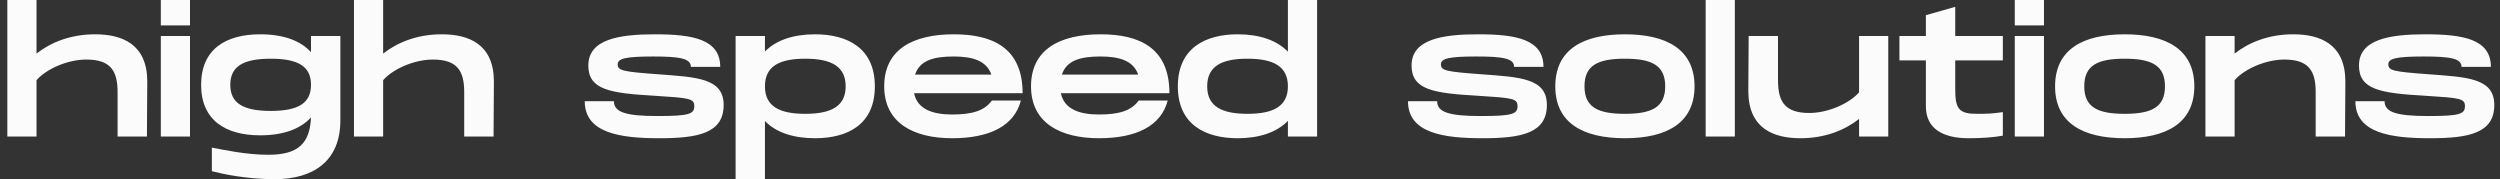 <?xml version="1.0" encoding="UTF-8"?>
<svg xmlns="http://www.w3.org/2000/svg" width="293" height="21" viewBox="0 0 293 21" fill="none">
  <rect x="0" y="0" width="293" height="21" fill="#333333" stroke="none"/>
  <path d="M11.14 4.02C14.28 4.02 17.22 5.14 17.26 9.48L17.22 16H13.78V10.78C13.78 8.28 12.94 6.98 10.12 6.98C7.82 6.98 5.34 8.16 4.28 9.4V16H0.86V-2.38419e-07H4.28V6.28C5.96 4.96 8.28 4.02 11.14 4.02ZM18.848 -2.38419e-07H22.268V2.98H18.848V-2.38419e-07ZM18.848 4.22H22.268V16H18.848V4.22ZM36.45 4.22H39.89V14.12C39.89 18.92 36.67 21 32.21 21C28.79 21 25.97 20.36 24.83 20.06V17.3C26.21 17.56 28.85 18.14 31.45 18.14C34.99 18.14 36.31 16.78 36.45 13.76C35.25 15.08 33.27 15.86 30.49 15.86C26.45 15.86 23.57 14.1 23.57 9.94C23.57 5.78 26.45 4.02 30.49 4.02C33.29 4.02 35.27 4.8 36.45 6.12V4.22ZM31.73 13C34.95 13 36.45 12.1 36.45 9.94C36.45 7.78 34.95 6.88 31.73 6.88C28.51 6.88 26.99 7.78 26.99 9.94C26.99 12.1 28.51 13 31.73 13ZM51.765 4.02C54.905 4.02 57.845 5.14 57.885 9.48L57.845 16H54.405V10.78C54.405 8.28 53.565 6.98 50.745 6.98C48.445 6.98 45.965 8.16 44.905 9.4V16H41.485V-2.38419e-07H44.905V6.28C46.585 4.96 48.905 4.02 51.765 4.02ZM68.531 11.86H71.951C71.951 13.12 73.251 13.6 77.071 13.6C80.771 13.6 81.371 13.36 81.371 12.44C81.371 11.54 80.811 11.48 76.671 11.22C71.491 10.92 68.951 10.52 68.951 7.68C68.951 4.6 72.551 4.02 76.751 4.02C81.191 4.02 84.411 4.6 84.411 7.84H80.971C80.971 6.86 79.731 6.62 76.551 6.62C73.311 6.62 72.391 6.86 72.391 7.54C72.391 8.28 73.011 8.4 77.071 8.7C81.671 9.04 84.811 9.16 84.811 12.3C84.811 15.62 81.811 16.2 77.271 16.2C72.731 16.2 68.531 15.62 68.531 11.86ZM95.512 4.02C99.312 4.02 102.532 5.62 102.532 10.12C102.532 14.62 99.312 16.2 95.512 16.2C92.972 16.2 90.932 15.52 89.652 14.18V21H86.212V4.22H89.652V6.04C90.932 4.72 92.972 4.02 95.512 4.02ZM94.372 13.34C97.432 13.34 99.112 12.44 99.112 10.12C99.112 7.78 97.432 6.88 94.372 6.88C91.312 6.88 89.652 7.78 89.652 10.12C89.652 12.44 91.312 13.34 94.372 13.34ZM111.589 13.42C113.949 13.42 115.389 12.98 116.249 11.78H119.649C118.869 14.78 115.949 16.2 111.589 16.2C107.109 16.2 103.629 14.44 103.629 10.12C103.629 5.78 107.009 4.02 111.789 4.02C116.269 4.02 119.849 5.56 119.849 10.92H107.129C107.509 12.8 109.309 13.42 111.589 13.42ZM111.769 6.62C109.429 6.62 107.789 7.08 107.249 8.74H116.189C115.609 7.08 113.929 6.62 111.769 6.62ZM128.796 13.42C131.156 13.42 132.596 12.98 133.456 11.78H136.856C136.076 14.78 133.156 16.2 128.796 16.2C124.316 16.2 120.836 14.44 120.836 10.12C120.836 5.78 124.216 4.02 128.996 4.02C133.476 4.02 137.056 5.56 137.056 10.92H124.336C124.716 12.8 126.516 13.42 128.796 13.42ZM128.976 6.62C126.636 6.62 124.996 7.08 124.456 8.74H133.396C132.816 7.08 131.136 6.62 128.976 6.62ZM150.943 -2.38419e-07H154.363V16H150.943V14.16C149.663 15.5 147.603 16.2 145.063 16.2C141.283 16.2 138.043 14.62 138.043 10.12C138.043 5.62 141.283 4.02 145.063 4.02C147.603 4.02 149.663 4.72 150.943 6.06V-2.38419e-07ZM146.203 13.34C149.263 13.34 150.943 12.44 150.943 10.12C150.943 7.78 149.263 6.88 146.203 6.88C143.143 6.88 141.483 7.78 141.483 10.12C141.483 12.44 143.143 13.34 146.203 13.34ZM165.015 11.86H168.435C168.435 13.12 169.735 13.6 173.555 13.6C177.255 13.6 177.855 13.36 177.855 12.44C177.855 11.54 177.295 11.48 173.155 11.22C167.975 10.92 165.435 10.52 165.435 7.68C165.435 4.6 169.035 4.02 173.235 4.02C177.675 4.02 180.895 4.6 180.895 7.84H177.455C177.455 6.86 176.215 6.62 173.035 6.62C169.795 6.62 168.875 6.86 168.875 7.54C168.875 8.28 169.495 8.4 173.555 8.7C178.155 9.04 181.295 9.16 181.295 12.3C181.295 15.62 178.295 16.2 173.755 16.2C169.215 16.2 165.015 15.62 165.015 11.86ZM190.441 16.2C185.561 16.2 182.281 14.44 182.281 10.12C182.281 5.78 185.561 4.02 190.441 4.02C195.301 4.02 198.601 5.78 198.601 10.12C198.601 14.44 195.301 16.2 190.441 16.2ZM190.441 13.34C193.601 13.34 195.161 12.56 195.161 10.12C195.161 7.66 193.601 6.88 190.441 6.88C187.261 6.88 185.701 7.66 185.701 10.12C185.701 12.56 187.261 13.34 190.441 13.34ZM199.903 -2.38419e-07H203.323V16H199.903V-2.38419e-07ZM217.883 4.22H221.303V16H217.883V13.94C216.203 15.26 213.883 16.2 211.023 16.2C207.883 16.2 204.943 15.08 204.903 10.74L204.943 4.22H208.383V9.44C208.383 11.94 209.223 13.24 212.043 13.24C214.342 13.24 216.823 12.06 217.883 10.82V4.22ZM234.733 7.08H229.153V10.48C229.153 12.76 229.593 13.34 231.673 13.34C232.753 13.34 233.353 13.34 234.733 13.14V15.9C233.593 16.1 232.293 16.2 230.713 16.2C227.673 16.2 225.713 15.06 225.713 12.46V7.08H222.613V4.22H225.713V1.78L229.153 0.8V4.22H234.733V7.08ZM236.133 -2.38419e-07H239.553V2.98H236.133V-2.38419e-07ZM236.133 4.22H239.553V16H236.133V4.22ZM249.015 16.2C244.135 16.2 240.855 14.44 240.855 10.12C240.855 5.78 244.135 4.02 249.015 4.02C253.875 4.02 257.175 5.78 257.175 10.12C257.175 14.44 253.875 16.2 249.015 16.2ZM249.015 13.34C252.175 13.34 253.735 12.56 253.735 10.12C253.735 7.66 252.175 6.88 249.015 6.88C245.835 6.88 244.275 7.66 244.275 10.12C244.275 12.56 245.835 13.34 249.015 13.34ZM268.757 4.02C271.897 4.02 274.837 5.14 274.877 9.48L274.837 16H271.397V10.78C271.397 8.28 270.557 6.98 267.737 6.98C265.437 6.98 262.957 8.16 261.897 9.4V16H258.477V4.22H261.897V6.28C263.577 4.96 265.897 4.02 268.757 4.02ZM276.051 11.86H279.471C279.471 13.12 280.771 13.6 284.591 13.6C288.291 13.6 288.891 13.36 288.891 12.44C288.891 11.54 288.331 11.48 284.191 11.22C279.011 10.92 276.471 10.52 276.471 7.68C276.471 4.6 280.071 4.02 284.271 4.02C288.711 4.02 291.931 4.6 291.931 7.84H288.491C288.491 6.86 287.251 6.62 284.071 6.62C280.831 6.62 279.911 6.86 279.911 7.54C279.911 8.28 280.531 8.4 284.591 8.7C289.191 9.04 292.331 9.16 292.331 12.3C292.331 15.62 289.331 16.2 284.791 16.2C280.251 16.2 276.051 15.62 276.051 11.86Z" fill="#FBFBFB"></path>
</svg>
